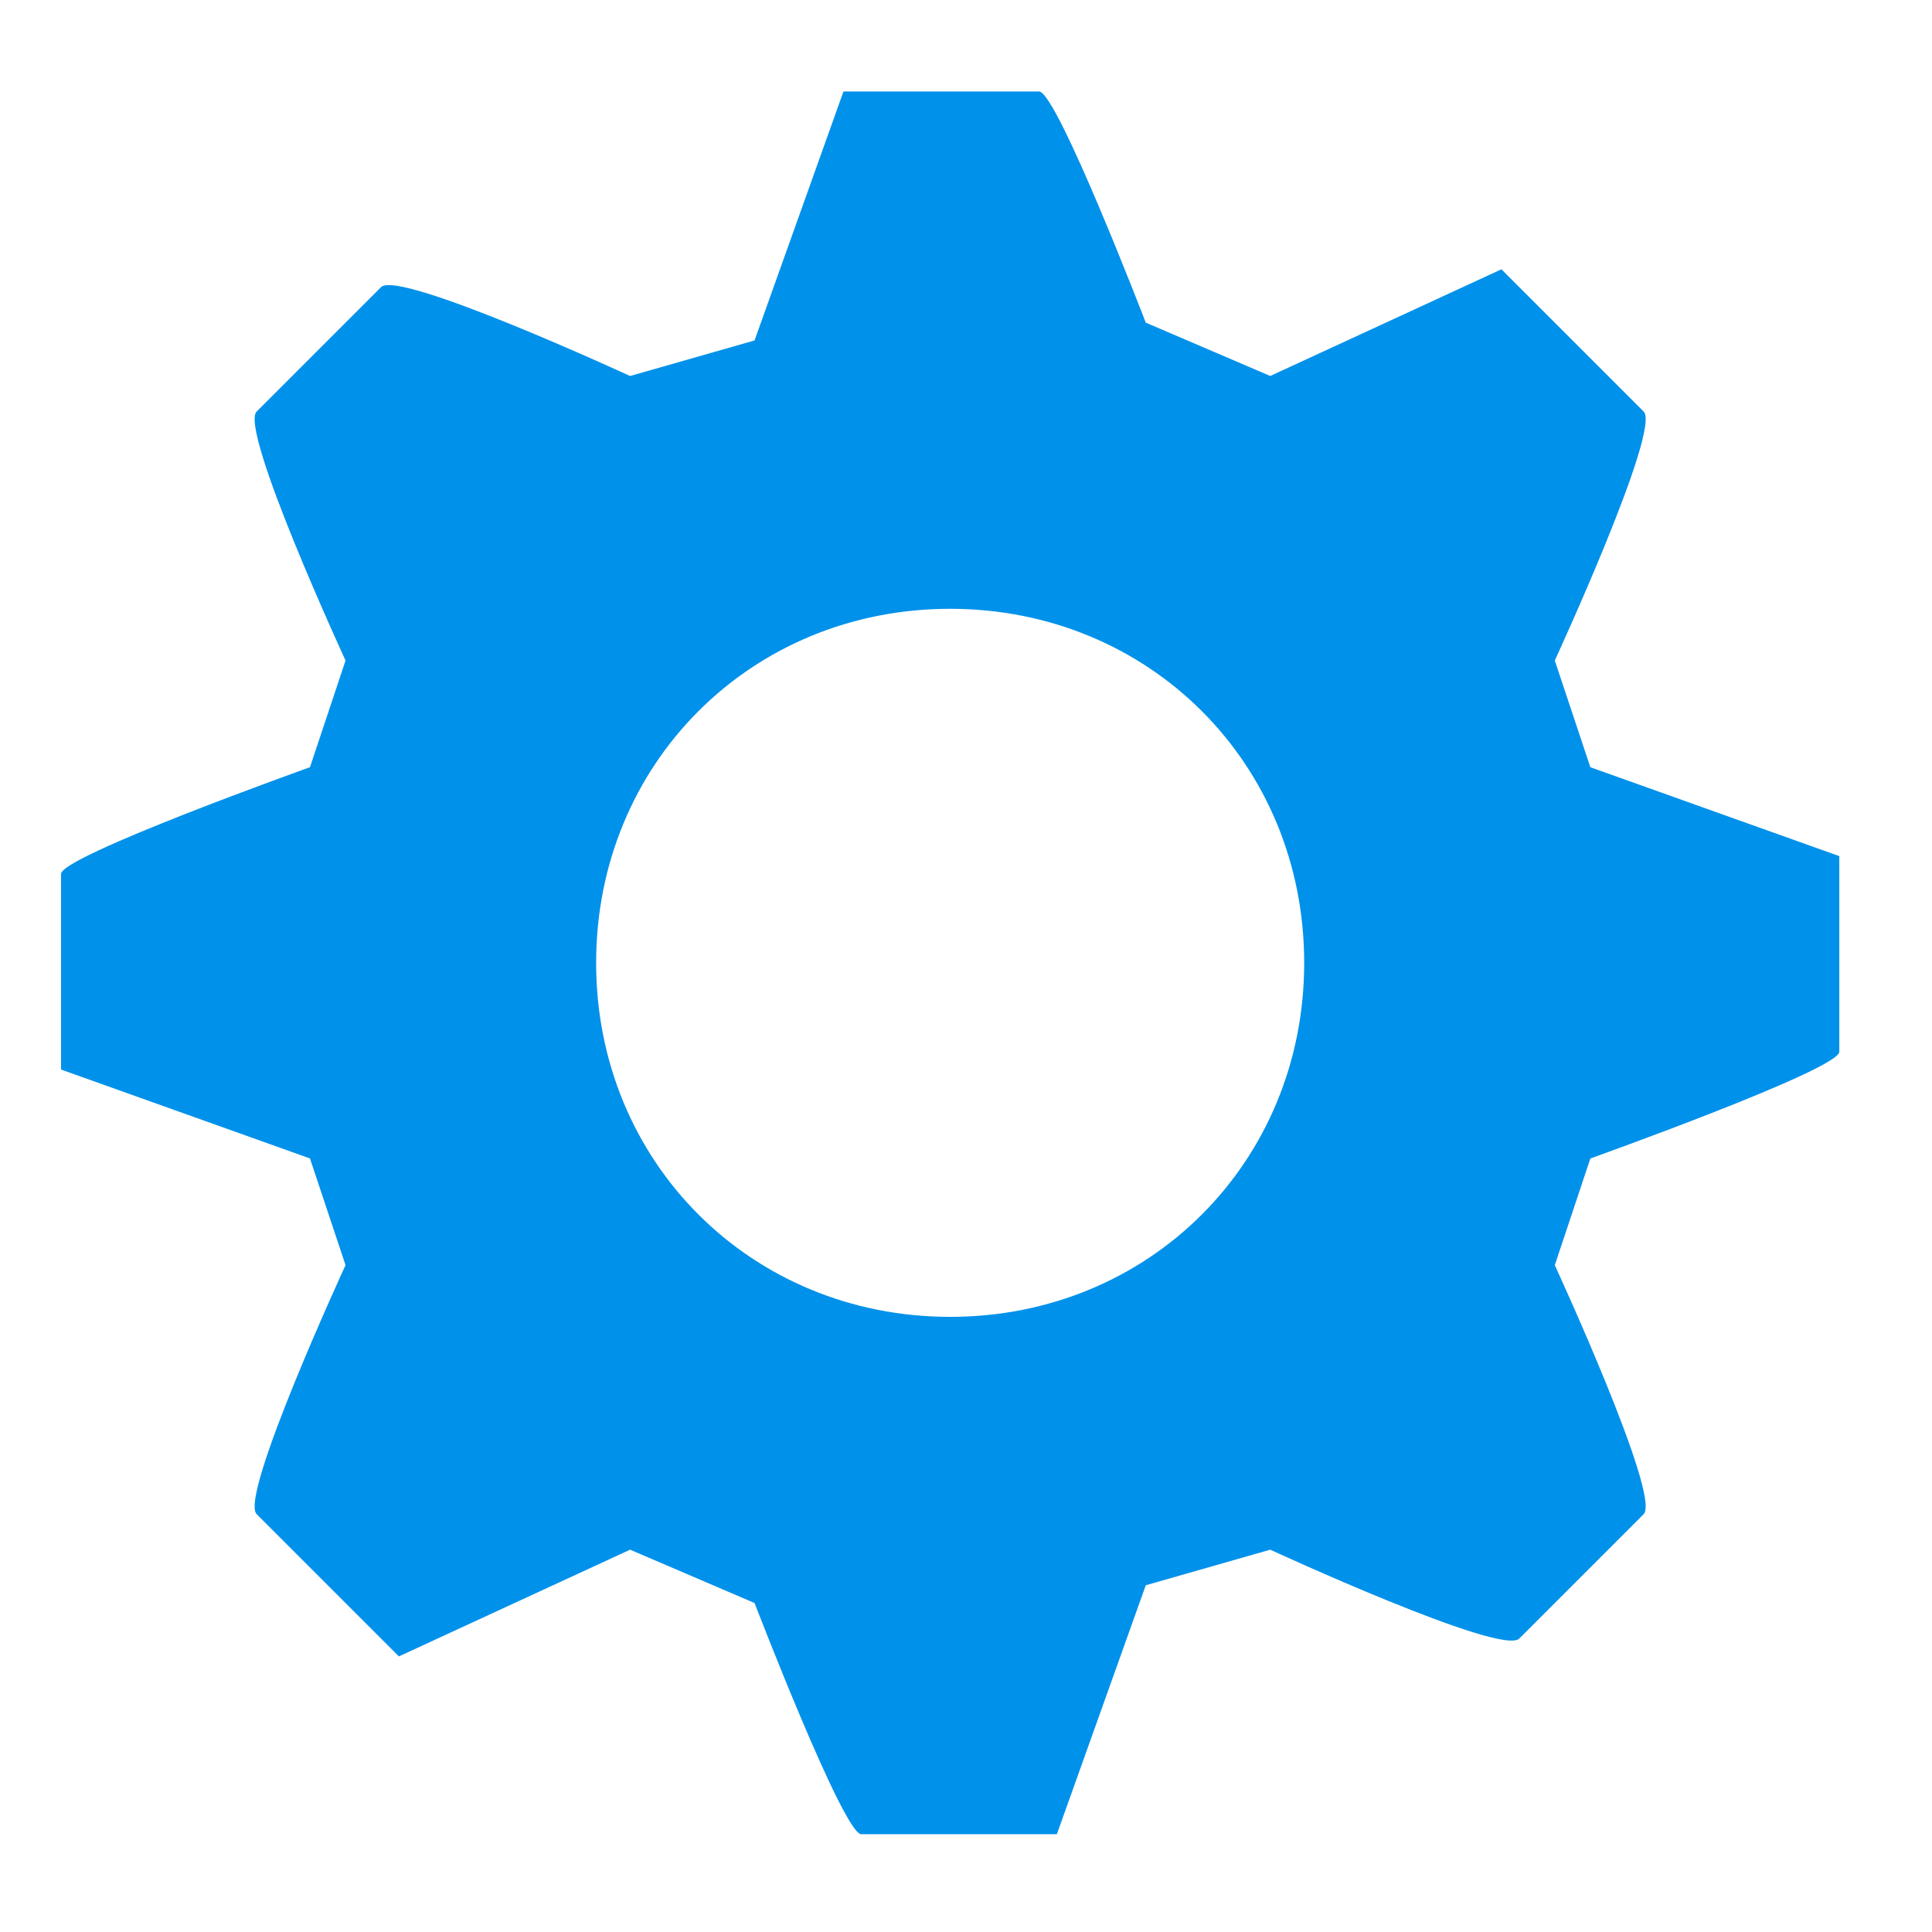 <svg width="61" height="61" viewBox="0 0 61 61" fill="none" xmlns="http://www.w3.org/2000/svg">
<path d="M50.213 24.224L49.09 20.855C49.09 20.855 52.458 13.556 51.897 12.995L47.405 8.503L40.106 11.871L36.176 10.187C36.176 10.187 33.369 2.889 32.807 2.889H26.631L23.824 10.749L19.894 11.872C19.894 11.872 12.595 8.503 12.033 9.065L8.103 12.995C7.542 13.556 10.91 20.855 10.91 20.855L9.787 24.224C9.787 24.224 1.927 27.031 1.927 27.593V33.769L9.787 36.576L10.91 39.945C10.91 39.945 7.542 47.244 8.103 47.806L12.595 52.298L19.894 48.929L23.824 50.613C23.824 50.613 26.631 57.912 27.193 57.912H33.369L36.176 50.052L40.106 48.929C40.106 48.929 47.405 52.298 47.967 51.736L51.897 47.806C52.458 47.245 49.09 39.946 49.09 39.946L50.213 36.577C50.213 36.577 58.073 33.77 58.073 33.208V27.031L50.213 24.224ZM41.178 30.4C41.178 36.687 36.288 41.578 29.999 41.578C23.712 41.578 18.822 36.688 18.822 30.4C18.822 24.112 23.712 19.222 29.999 19.222C36.287 19.222 41.178 24.112 41.178 30.4Z" fill="#0091EA"/>
</svg>
